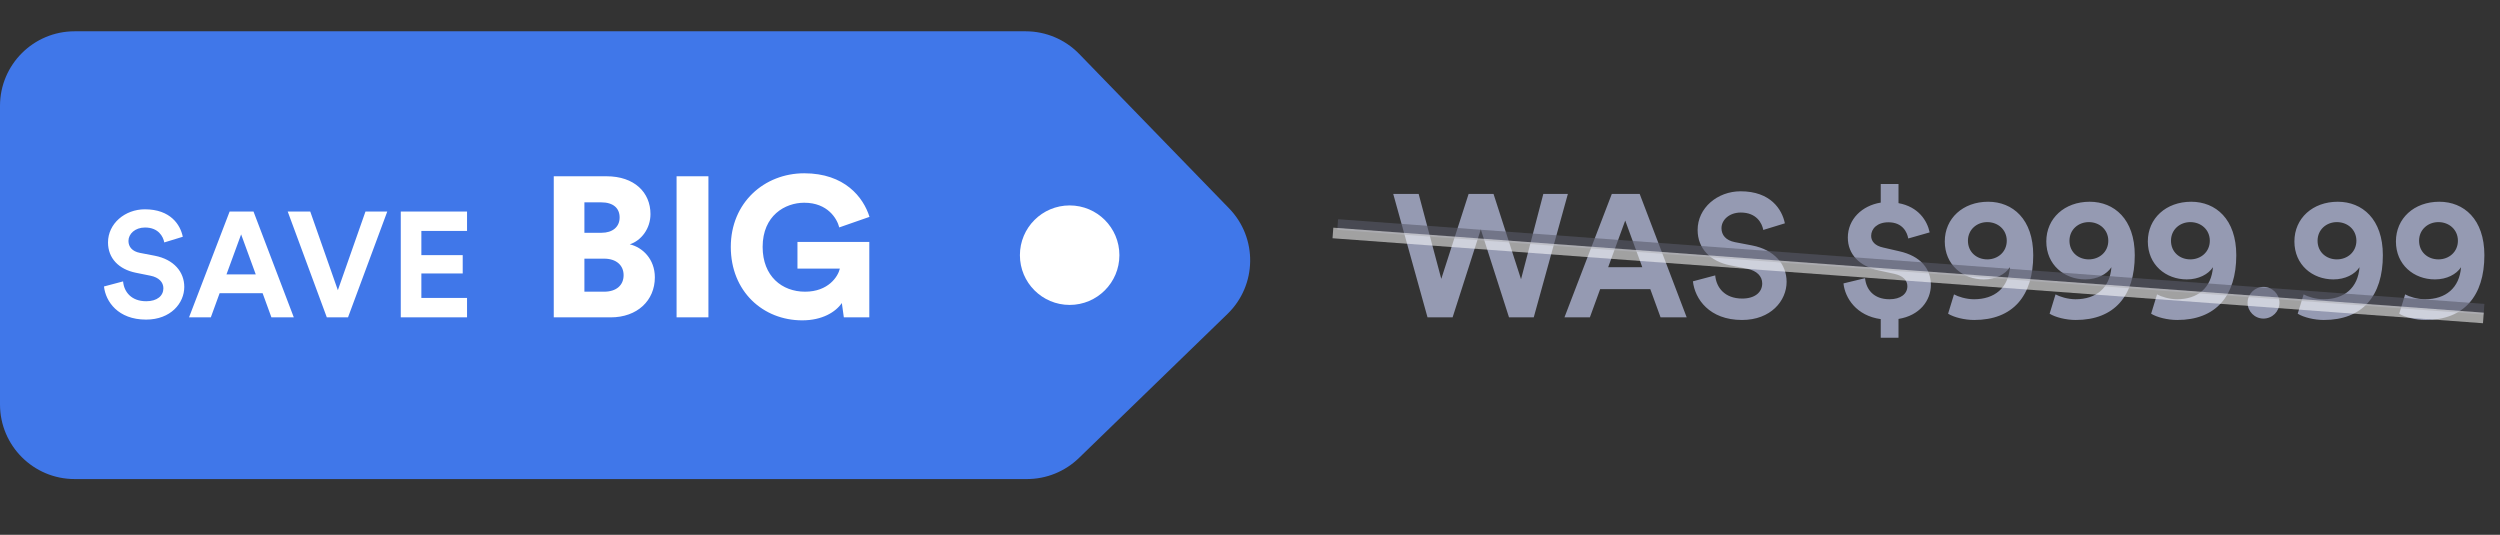 <svg xmlns="http://www.w3.org/2000/svg" width="201" height="43" viewBox="0 0 201 43" fill="none"><rect x="0" y="0" width="201" height="43" fill="#333333" stroke="none"/><path d="M122.291 22.45L120.079 15.59H118.077L115.879 22.422L114.059 15.59H112.015L114.773 25.516H116.789L119.057 18.446L121.325 25.516H123.313L126.057 15.59H124.083L122.291 22.45ZM133.51 25.516H135.61L131.83 15.59H129.59L125.782 25.516H127.826L128.652 23.248H132.684L133.51 25.516ZM130.668 17.732L132.04 21.484H129.296L130.668 17.732ZM143.503 17.956C143.279 16.836 142.355 15.38 139.947 15.38C138.071 15.38 136.489 16.724 136.489 18.488C136.489 19.986 137.511 21.008 139.093 21.33L140.479 21.61C141.249 21.764 141.683 22.212 141.683 22.786C141.683 23.486 141.109 24.004 140.073 24.004C138.673 24.004 137.987 23.122 137.903 22.142L136.111 22.618C136.265 24.032 137.427 25.726 140.059 25.726C142.369 25.726 143.643 24.186 143.643 22.66C143.643 21.26 142.677 20.084 140.871 19.734L139.485 19.468C138.757 19.328 138.407 18.894 138.407 18.348C138.407 17.69 139.023 17.088 139.961 17.088C141.221 17.088 141.669 17.942 141.767 18.488L143.503 17.956ZM152.639 27.154V25.642C154.319 25.376 155.243 24.186 155.243 22.898C155.243 21.638 154.445 20.588 152.681 20.196L151.407 19.902C150.749 19.762 150.441 19.398 150.441 18.964C150.441 18.39 150.931 17.872 151.827 17.872C152.975 17.872 153.339 18.684 153.423 19.174L155.145 18.684C154.949 17.746 154.249 16.626 152.639 16.332V14.792H151.211V16.29C149.713 16.528 148.565 17.62 148.565 19.104C148.565 20.448 149.503 21.4 151.015 21.736L152.303 22.016C153.003 22.17 153.353 22.534 153.353 23.01C153.353 23.626 152.821 24.06 151.911 24.06C150.623 24.06 150.035 23.248 149.951 22.366L148.215 22.786C148.341 23.976 149.265 25.39 151.211 25.656V27.154H152.639ZM156.626 25.222C157.102 25.516 157.956 25.726 158.726 25.726C161.834 25.726 163.472 23.794 163.472 20.518C163.472 17.62 161.82 16.22 159.846 16.22C157.83 16.22 156.36 17.55 156.36 19.412C156.36 21.288 157.802 22.464 159.496 22.464C160.448 22.464 161.218 22.058 161.596 21.484C161.47 23.15 160.364 24.06 158.712 24.06C158.082 24.06 157.424 23.85 157.102 23.668L156.626 25.222ZM161.344 19.356C161.344 20.252 160.63 20.854 159.776 20.854C158.922 20.854 158.222 20.266 158.222 19.356C158.222 18.46 158.936 17.858 159.776 17.858C160.63 17.858 161.344 18.46 161.344 19.356ZM164.789 25.222C165.265 25.516 166.119 25.726 166.889 25.726C169.997 25.726 171.635 23.794 171.635 20.518C171.635 17.62 169.983 16.22 168.009 16.22C165.993 16.22 164.523 17.55 164.523 19.412C164.523 21.288 165.965 22.464 167.659 22.464C168.611 22.464 169.381 22.058 169.759 21.484C169.633 23.15 168.527 24.06 166.875 24.06C166.245 24.06 165.587 23.85 165.265 23.668L164.789 25.222ZM169.507 19.356C169.507 20.252 168.793 20.854 167.939 20.854C167.085 20.854 166.385 20.266 166.385 19.356C166.385 18.46 167.099 17.858 167.939 17.858C168.793 17.858 169.507 18.46 169.507 19.356ZM172.951 25.222C173.427 25.516 174.281 25.726 175.051 25.726C178.159 25.726 179.797 23.794 179.797 20.518C179.797 17.62 178.145 16.22 176.171 16.22C174.155 16.22 172.685 17.55 172.685 19.412C172.685 21.288 174.127 22.464 175.821 22.464C176.773 22.464 177.543 22.058 177.921 21.484C177.795 23.15 176.689 24.06 175.037 24.06C174.407 24.06 173.749 23.85 173.427 23.668L172.951 25.222ZM177.669 19.356C177.669 20.252 176.955 20.854 176.101 20.854C175.247 20.854 174.547 20.266 174.547 19.356C174.547 18.46 175.261 17.858 176.101 17.858C176.955 17.858 177.669 18.46 177.669 19.356ZM180.706 24.34C180.706 25.04 181.28 25.614 181.98 25.614C182.694 25.614 183.268 25.04 183.268 24.34C183.268 23.64 182.694 23.066 181.98 23.066C181.28 23.066 180.706 23.64 180.706 24.34ZM184.736 25.222C185.212 25.516 186.066 25.726 186.836 25.726C189.944 25.726 191.582 23.794 191.582 20.518C191.582 17.62 189.93 16.22 187.956 16.22C185.94 16.22 184.47 17.55 184.47 19.412C184.47 21.288 185.912 22.464 187.606 22.464C188.558 22.464 189.328 22.058 189.706 21.484C189.58 23.15 188.474 24.06 186.822 24.06C186.192 24.06 185.534 23.85 185.212 23.668L184.736 25.222ZM189.454 19.356C189.454 20.252 188.74 20.854 187.886 20.854C187.032 20.854 186.332 20.266 186.332 19.356C186.332 18.46 187.046 17.858 187.886 17.858C188.74 17.858 189.454 18.46 189.454 19.356ZM192.898 25.222C193.374 25.516 194.228 25.726 194.998 25.726C198.106 25.726 199.744 23.794 199.744 20.518C199.744 17.62 198.092 16.22 196.118 16.22C194.102 16.22 192.632 17.55 192.632 19.412C192.632 21.288 194.074 22.464 195.768 22.464C196.72 22.464 197.49 22.058 197.868 21.484C197.742 23.15 196.636 24.06 194.984 24.06C194.354 24.06 193.696 23.85 193.374 23.668L192.898 25.222ZM197.616 19.356C197.616 20.252 196.902 20.854 196.048 20.854C195.194 20.854 194.494 20.266 194.494 19.356C194.494 18.46 195.208 17.858 196.048 17.858C196.902 17.858 197.616 18.46 197.616 19.356Z" fill="#959AB2"></path><path d="M107.551 18.05L199.714 24.858" stroke="#585B69" stroke-opacity="0.58" stroke-width="0.853"></path><path d="M107.167 18.73L153.415 22.146L199.663 25.563" stroke="white" stroke-opacity="0.54" stroke-width="0.853"></path><path d="M82.462 2.516H6C2.686 2.516 0 5.202 0 8.516V32.516C0 35.829 2.686 38.516 6 38.516H82.569C84.128 38.516 85.626 37.908 86.746 36.823L98.691 25.24C101.07 22.932 101.128 19.132 98.819 16.754L86.768 4.337C85.638 3.173 84.084 2.516 82.462 2.516Z" fill="#4077E9"></path><circle cx="86" cy="20.516" r="4" fill="white"></circle><path d="M14.696 19.036C14.504 18.076 13.712 16.828 11.648 16.828C10.04 16.828 8.684 17.98 8.684 19.492C8.684 20.776 9.56 21.652 10.916 21.928L12.104 22.168C12.764 22.3 13.136 22.684 13.136 23.176C13.136 23.776 12.644 24.22 11.756 24.22C10.556 24.22 9.968 23.464 9.896 22.624L8.36 23.032C8.492 24.244 9.488 25.696 11.744 25.696C13.724 25.696 14.816 24.376 14.816 23.068C14.816 21.868 13.988 20.86 12.44 20.56L11.252 20.332C10.628 20.212 10.328 19.84 10.328 19.372C10.328 18.808 10.856 18.292 11.66 18.292C12.74 18.292 13.124 19.024 13.208 19.492L14.696 19.036ZM21.822 25.516H23.622L20.382 17.008H18.462L15.198 25.516H16.95L17.658 23.572H21.114L21.822 25.516ZM19.386 18.844L20.562 22.06H18.21L19.386 18.844ZM27.164 23.332L24.944 17.008H23.132L26.276 25.516H27.98L31.136 17.008H29.384L27.164 23.332ZM37.55 25.516V23.956H33.878V21.988H37.202V20.512H33.878V18.568H37.55V17.008H32.222V25.516H37.55ZM44.522 14.172V25.516H49.098C51.242 25.516 52.65 24.156 52.65 22.3C52.65 20.828 51.658 19.884 50.634 19.644C51.562 19.34 52.298 18.38 52.298 17.212C52.298 15.468 51.002 14.172 48.762 14.172H44.522ZM46.986 18.716V16.268H48.33C49.322 16.268 49.818 16.748 49.818 17.484C49.818 18.252 49.242 18.716 48.362 18.716H46.986ZM46.986 23.452V20.796H48.57C49.562 20.796 50.138 21.34 50.138 22.124C50.138 22.94 49.546 23.452 48.57 23.452H46.986ZM56.957 25.516V14.172H54.397V25.516H56.957ZM69.892 25.516V19.452H64.116V21.596H67.524C67.38 22.236 66.596 23.452 64.724 23.452C62.884 23.452 61.316 22.22 61.316 19.852C61.316 17.324 63.124 16.3 64.66 16.3C66.548 16.3 67.3 17.58 67.476 18.284L69.908 17.436C69.412 15.852 67.908 13.932 64.66 13.932C61.46 13.932 58.756 16.284 58.756 19.852C58.756 23.436 61.348 25.756 64.5 25.756C66.116 25.756 67.188 25.084 67.684 24.364L67.844 25.516H69.892Z" fill="white"></path></svg>